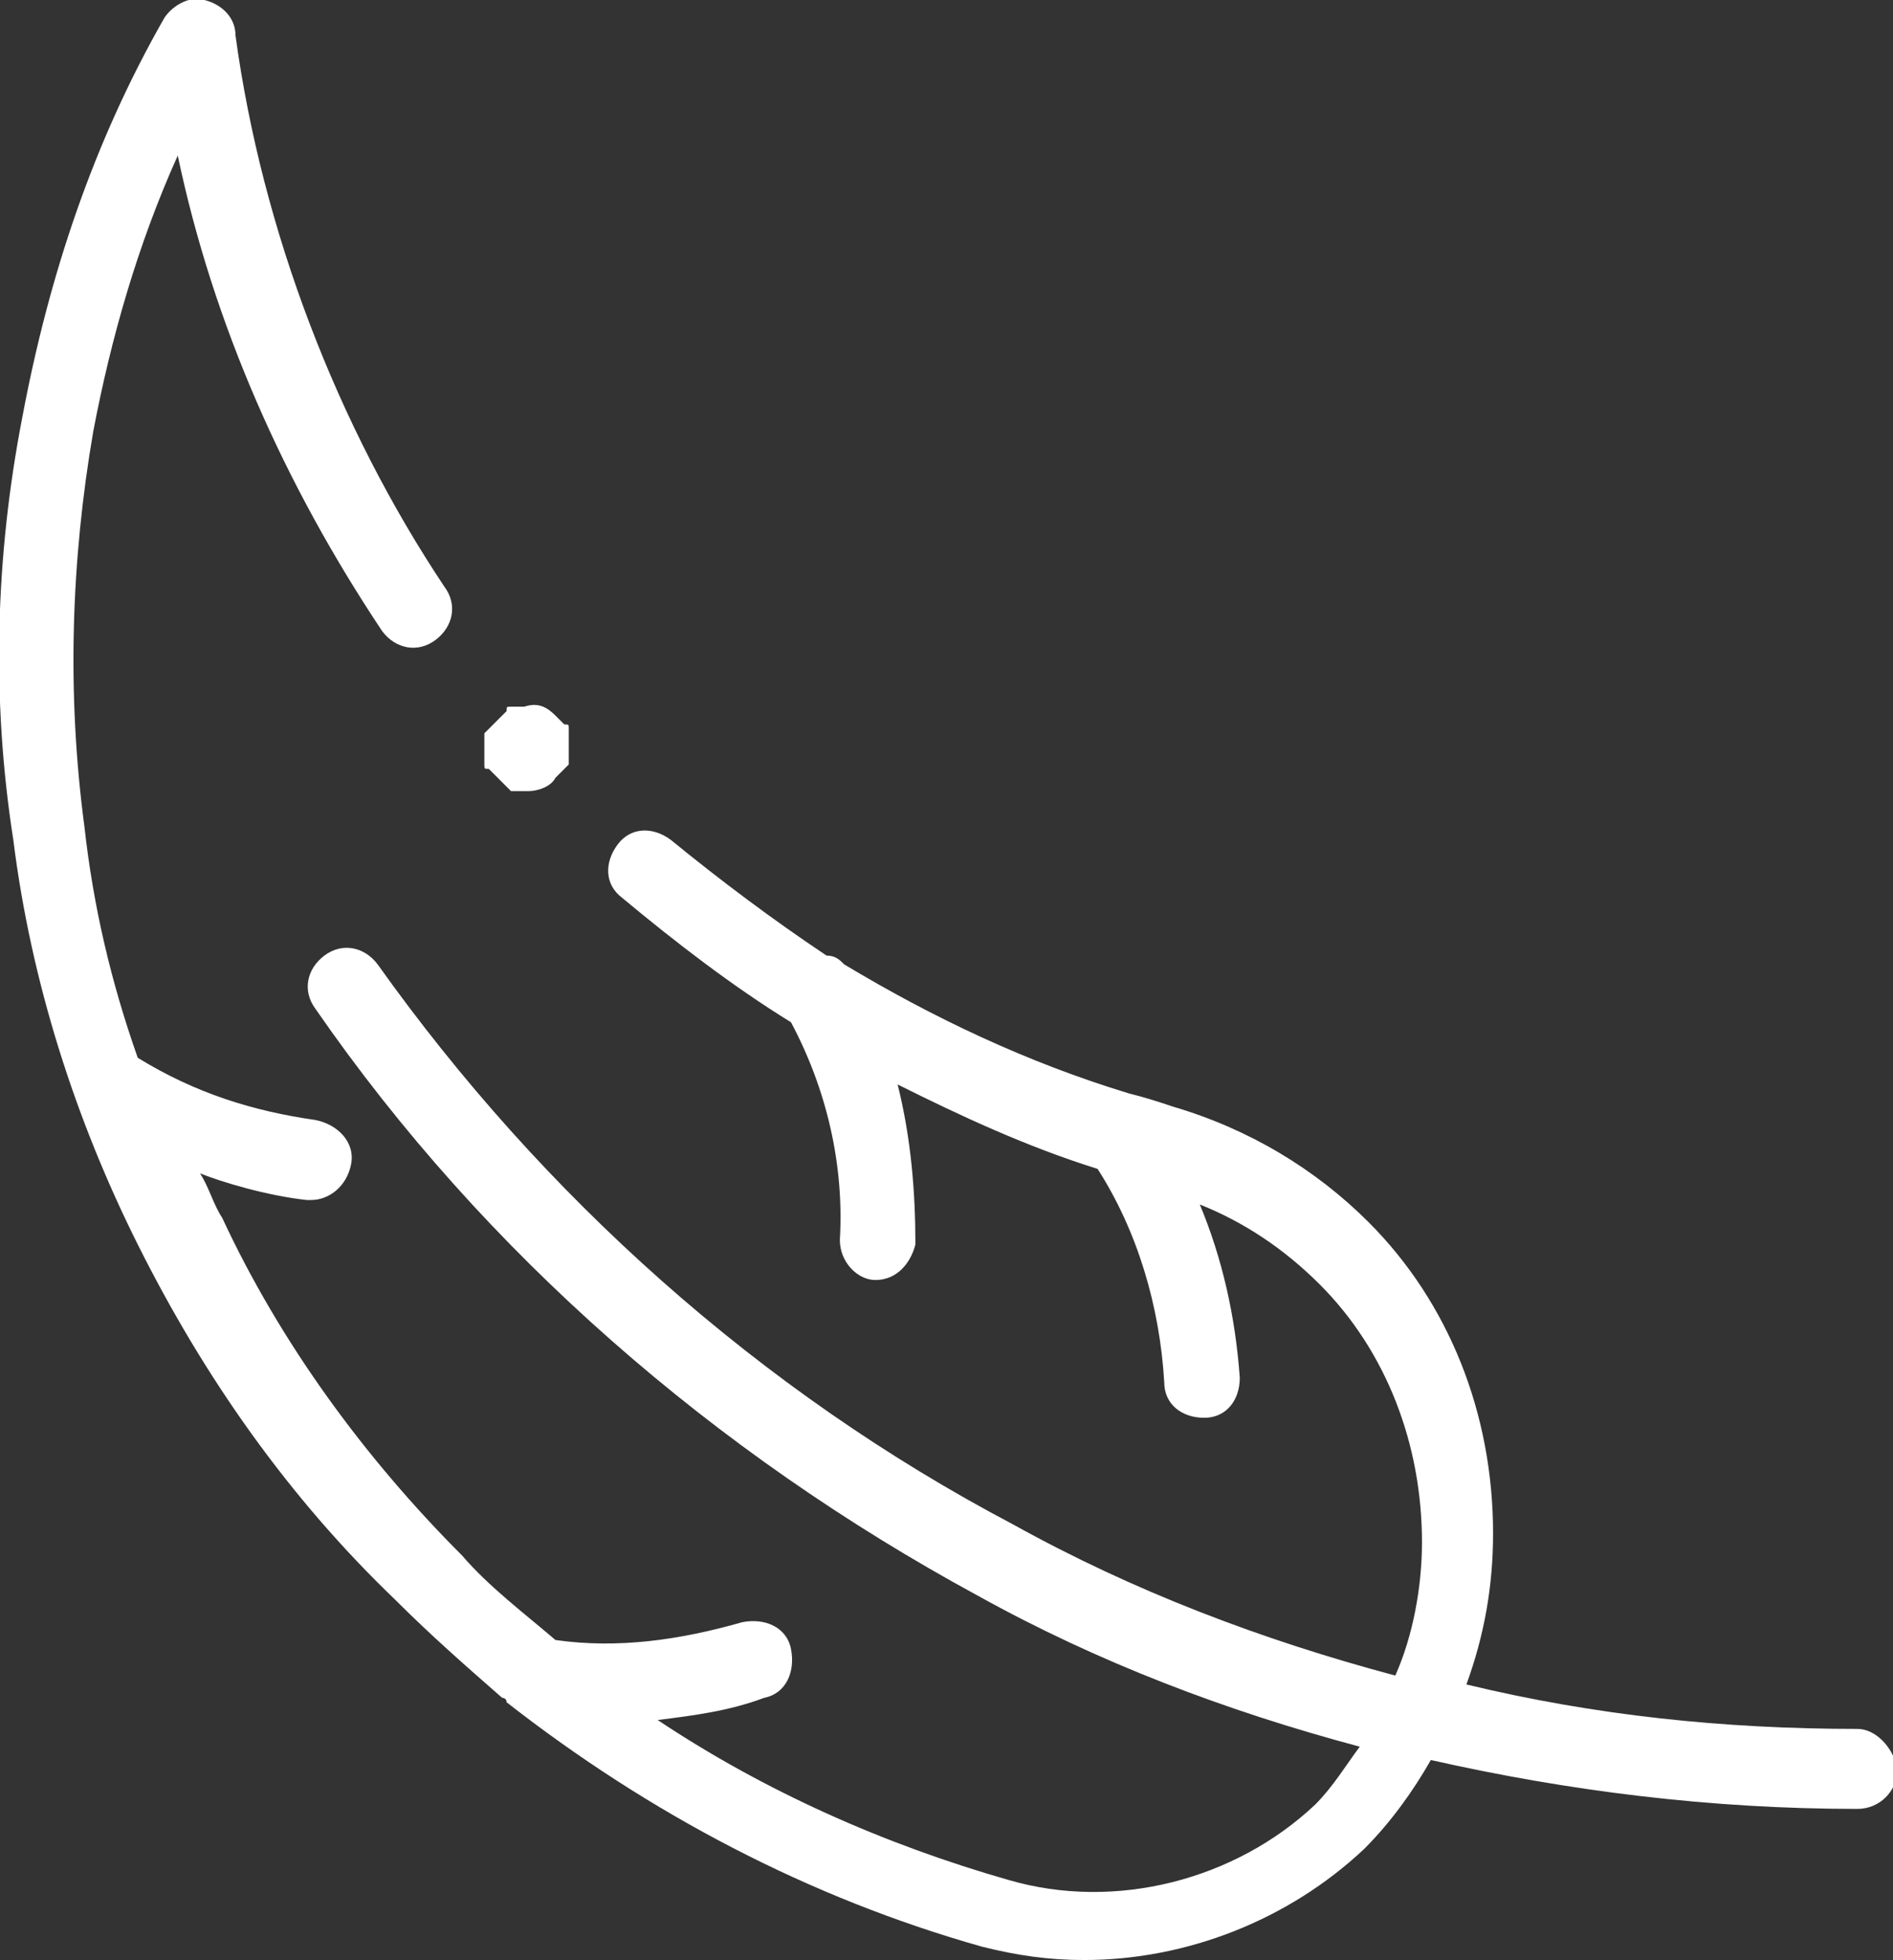 <?xml version="1.0" encoding="utf-8"?>
<!-- Generator: Adobe Illustrator 28.0.0, SVG Export Plug-In . SVG Version: 6.00 Build 0)  -->
<svg version="1.1" id="Capa_1" xmlns="http://www.w3.org/2000/svg" xmlns:xlink="http://www.w3.org/1999/xlink" x="0px" y="0px"
	 viewBox="0 0 42.6 44.1" style="enable-background:new 0 0 42.6 44.1;" xml:space="preserve">
<rect x="0" y="0" width="42.6" height="44.1" fill="#333333" stroke="none"/>
<style type="text/css">
	.st0{clip-path:url(#SVGID_00000078724562645297072620000006160853429651669643_);fill:#FFFFFF;}
</style>
<g>
	<defs>
		<rect id="SVGID_1_" width="42.6" height="44.1"/>
	</defs>
	<clipPath id="SVGID_00000150822863090934996930000011151294539369508235_">
		<use xlink:href="#SVGID_1_"  style="overflow:visible;"/>
	</clipPath>
	<path style="clip-path:url(#SVGID_00000150822863090934996930000011151294539369508235_);fill:#FFFFFF;" d="M41.8,38.9
		c-3,0-5.9-0.3-8.8-1c0.4-1.1,0.6-2.2,0.6-3.4c0-2.7-1-5.2-2.8-7c-1.2-1.2-2.7-2.1-4.4-2.6c0,0,0,0,0,0c-0.3-0.1-0.6-0.2-1-0.3
		c0,0,0,0,0,0c-2.3-0.7-4.4-1.7-6.4-2.9c-0.1-0.1-0.2-0.2-0.4-0.2c-1.2-0.8-2.4-1.7-3.5-2.6c-0.4-0.3-0.9-0.3-1.2,0.1
		c-0.3,0.4-0.3,0.9,0.1,1.2c1.2,1,2.5,2,3.8,2.8c0.8,1.5,1.2,3.2,1.1,4.9c0,0.5,0.4,0.9,0.8,0.9c0,0,0,0,0,0c0.5,0,0.8-0.4,0.9-0.8
		c0-1.2-0.1-2.4-0.4-3.6c1.4,0.7,2.9,1.4,4.5,1.9c0.9,1.4,1.4,3.1,1.5,4.8c0,0.5,0.4,0.8,0.9,0.8c0,0,0,0,0,0c0.5,0,0.8-0.4,0.8-0.9
		c-0.1-1.4-0.4-2.7-0.9-3.9c1,0.4,1.9,1,2.7,1.8c1.5,1.5,2.3,3.6,2.3,5.8c0,1-0.2,2.1-0.6,3c-3-0.8-5.9-1.9-8.6-3.4
		c-5.7-3-10.6-7.4-14.3-12.6c-0.3-0.4-0.8-0.5-1.2-0.2c-0.4,0.3-0.5,0.8-0.2,1.2c3.8,5.5,9,10,14.9,13.2c2.7,1.5,5.6,2.6,8.6,3.4
		c-0.3,0.4-0.6,0.9-1,1.3c-1.8,1.7-4.5,2.4-6.9,1.7c-2.8-0.8-5.5-2-7.9-3.6c0.8-0.1,1.6-0.2,2.4-0.5c0.5-0.1,0.7-0.6,0.6-1.1
		c-0.1-0.5-0.6-0.7-1.1-0.6c-1.4,0.4-2.8,0.6-4.2,0.4c-0.7-0.6-1.5-1.2-2.1-1.9c-2.2-2.2-4.1-4.8-5.4-7.6c-0.2-0.3-0.3-0.7-0.5-1
		C5,26.6,6,26.9,6.9,27c0,0,0.1,0,0.1,0c0.4,0,0.8-0.3,0.9-0.8c0.1-0.5-0.3-0.9-0.8-1c-1.4-0.2-2.7-0.6-4-1.4
		c-0.6-1.7-1-3.4-1.2-5.2c-0.4-3-0.3-6,0.2-8.9c0.4-2.1,1-4.2,1.9-6.2c0.8,3.8,2.4,7.4,4.6,10.7c0.3,0.4,0.8,0.5,1.2,0.2
		c0.4-0.3,0.5-0.8,0.2-1.2C7.6,9.6,5.9,5.2,5.3,0.8C5.3,0.4,5,0.1,4.6,0C4.3-0.1,3.9,0.1,3.7,0.4c-1.6,2.8-2.6,5.8-3.2,9
		c-0.6,3.1-0.7,6.3-0.2,9.5c0.4,3.2,1.4,6.3,2.8,9.1c1.5,3,3.4,5.7,5.8,8c0.8,0.8,1.6,1.5,2.4,2.2c0,0,0.1,0,0.1,0.1
		c3.2,2.5,6.8,4.4,10.7,5.5c0.8,0.2,1.5,0.3,2.3,0.3c2.3,0,4.6-0.9,6.3-2.5c0,0,0,0,0,0c0.6-0.6,1.1-1.3,1.5-2
		c3.1,0.7,6.3,1.1,9.6,1.1c0.5,0,0.9-0.4,0.9-0.9C42.6,39.3,42.2,38.9,41.8,38.9"/>
	<path style="clip-path:url(#SVGID_00000150822863090934996930000011151294539369508235_);fill:#FFFFFF;" d="M10.9,17
		c0,0.1,0,0.1,0,0.2c0,0.1,0,0.1,0.1,0.1c0,0,0,0,0.1,0.1c0,0,0,0,0.1,0.1c0,0,0,0,0.1,0.1c0,0,0,0,0.1,0.1c0,0,0.1,0.1,0.1,0.1
		c0.1,0,0.1,0,0.2,0c0,0,0.1,0,0.1,0c0,0,0.1,0,0.1,0c0.2,0,0.5-0.1,0.6-0.3c0,0,0,0,0.1-0.1c0,0,0,0,0.1-0.1c0,0,0.1-0.1,0.1-0.1
		c0-0.1,0-0.1,0-0.2c0,0,0-0.1,0-0.1s0-0.1,0-0.1c0,0,0-0.1,0-0.1s0-0.1,0-0.1c0-0.1,0-0.1,0-0.2c0-0.1,0-0.1-0.1-0.1
		c0,0,0,0-0.1-0.1c0,0,0,0-0.1-0.1c-0.2-0.2-0.4-0.3-0.7-0.2c0,0-0.1,0-0.1,0c-0.1,0-0.1,0-0.2,0c-0.1,0-0.1,0-0.1,0.1
		c0,0,0,0-0.1,0.1c0,0,0,0-0.1,0.1c0,0,0,0-0.1,0.1s0,0-0.1,0.1c0,0-0.1,0.1-0.1,0.1c0,0.1,0,0.1,0,0.2c0,0,0,0.1,0,0.1
		c0,0,0,0.1,0,0.1C10.9,16.9,10.9,16.9,10.9,17C10.9,17,10.9,17,10.9,17"/>
</g>
</svg>
